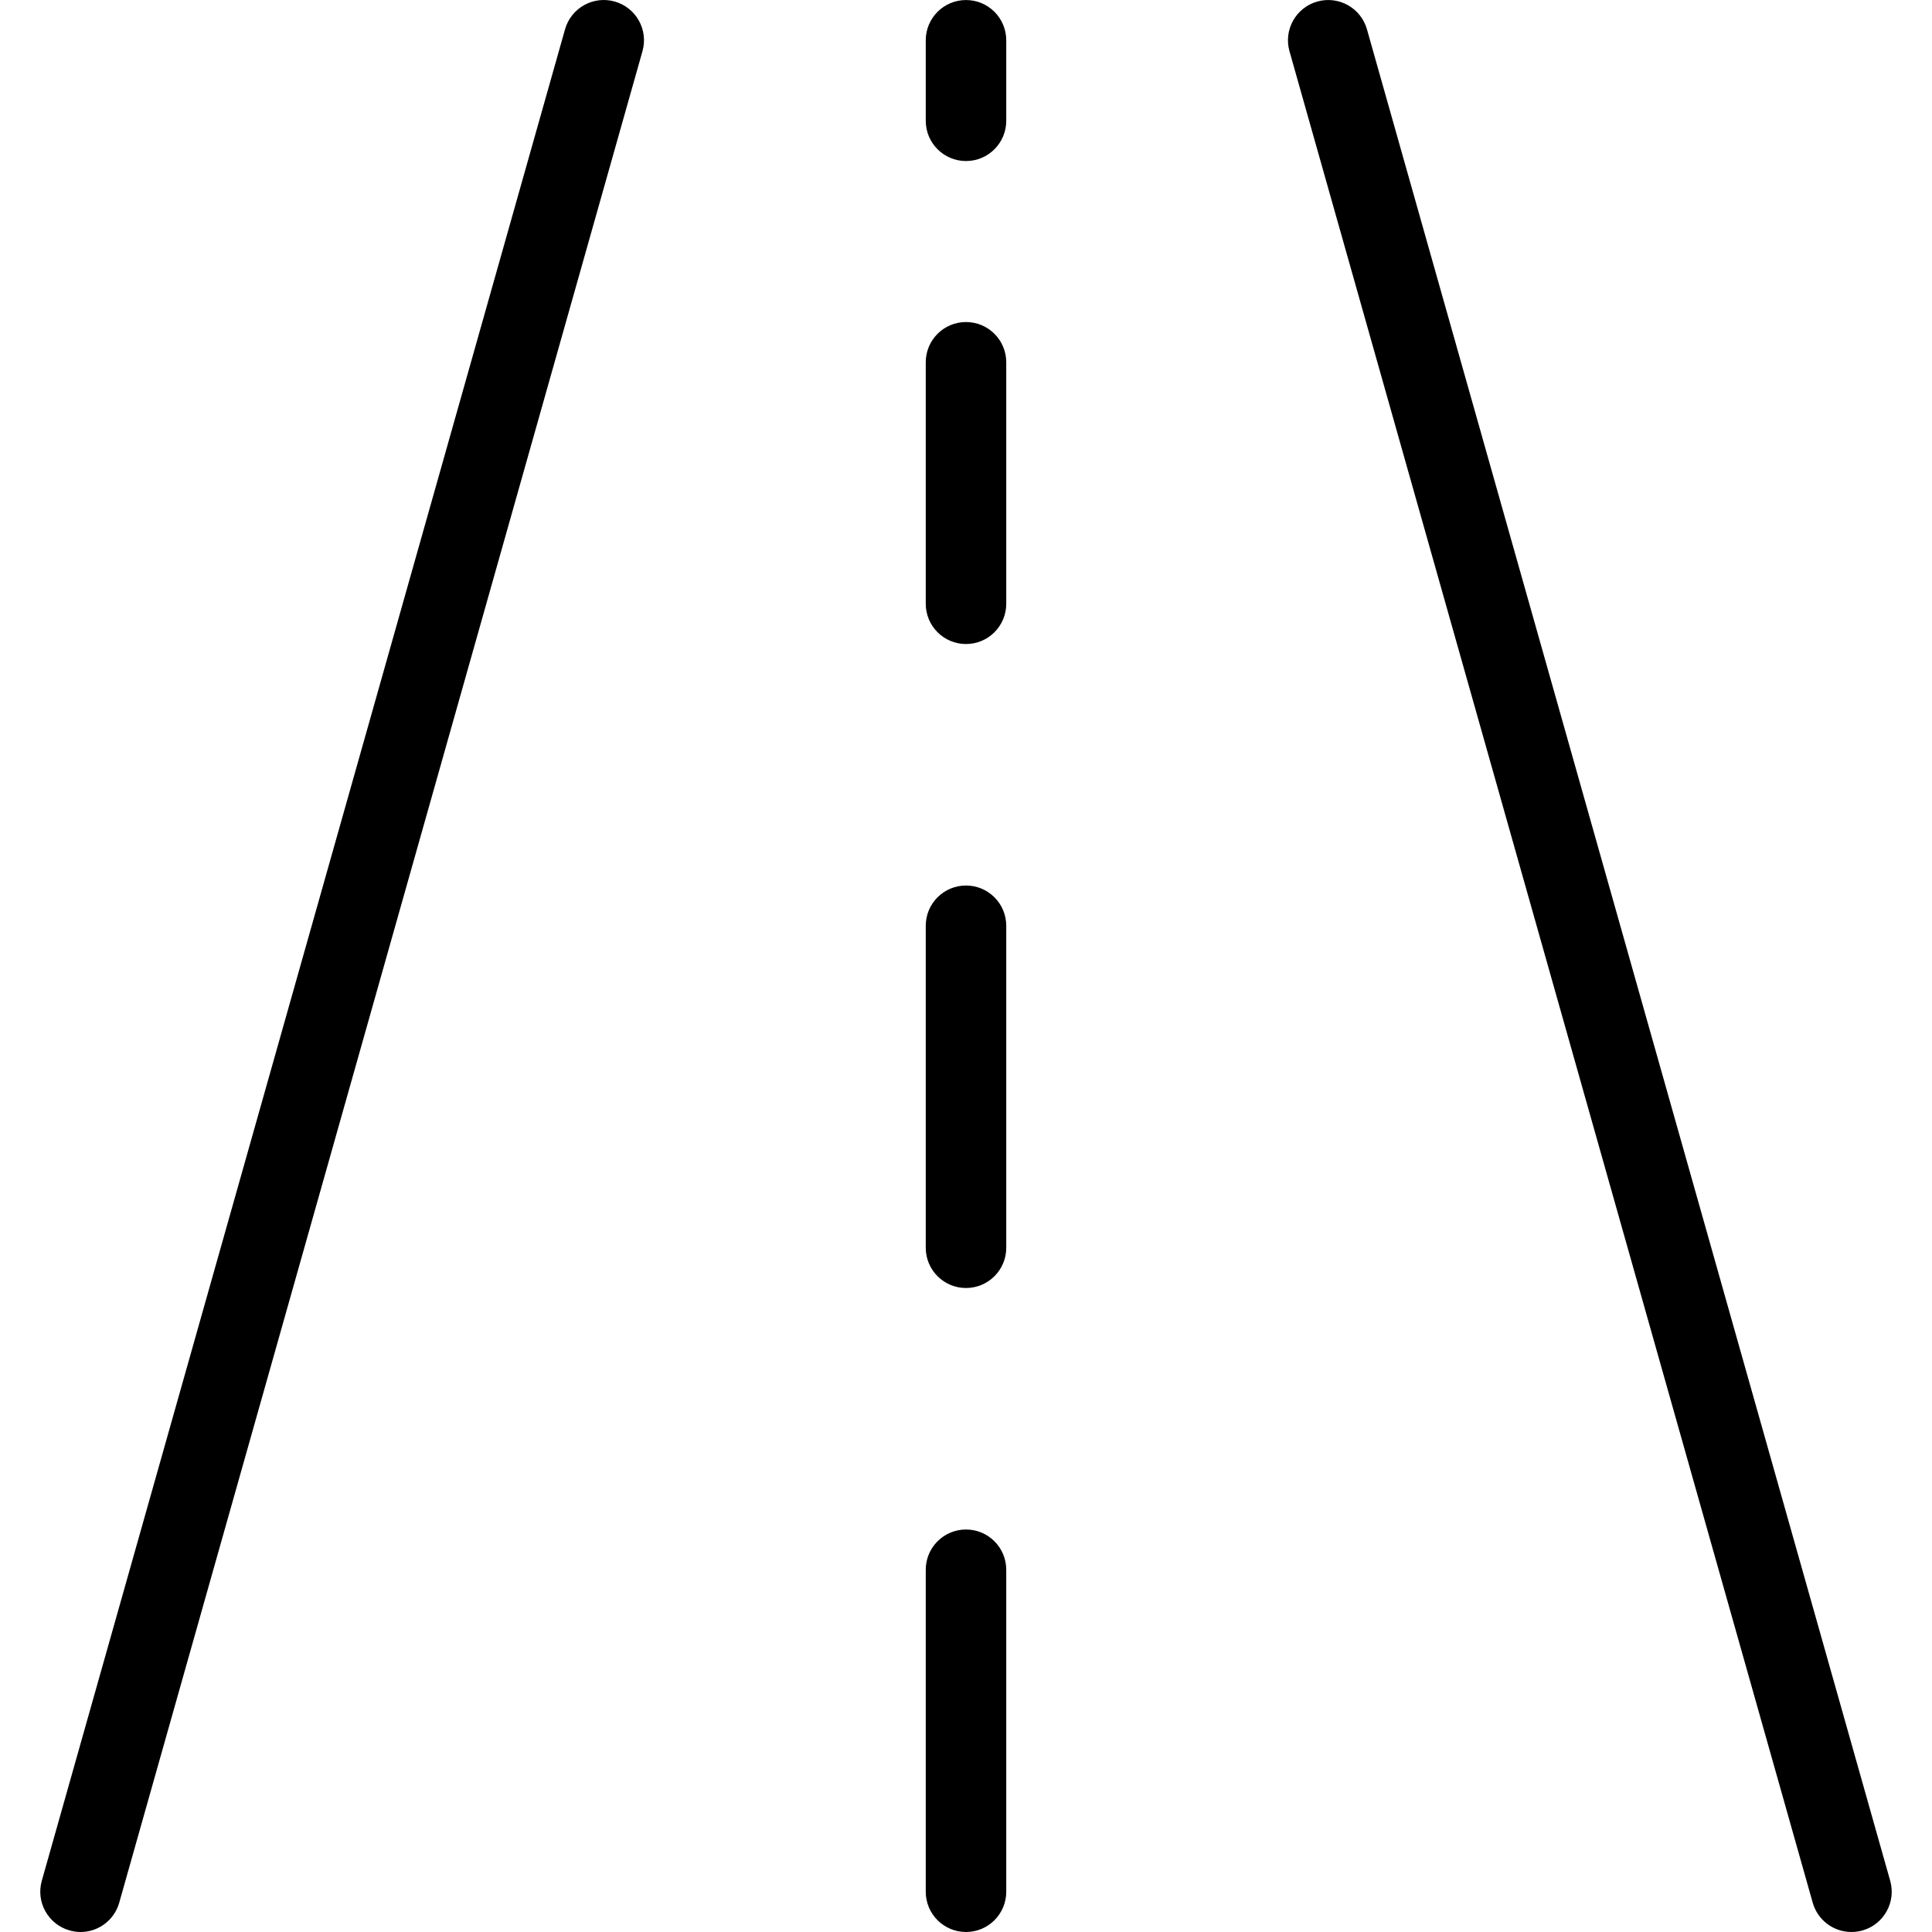 <svg xmlns="http://www.w3.org/2000/svg" xmlns:xlink="http://www.w3.org/1999/xlink" id="Capa_1" x="0px" y="0px" viewBox="0 0 512.01 512.01" style="enable-background:new 0 0 512.01 512.01;" xml:space="preserve"><g>	<g>		<path d="M162.906,0.404c-5.667-1.601-11.559,1.694-13.163,7.36L11.077,498.431c-1.601,5.667,1.694,11.559,7.36,13.163   c0.944,0.27,1.92,0.41,2.901,0.416c4.776-0.003,8.967-3.179,10.261-7.776L170.266,13.567C171.867,7.9,168.572,2.008,162.906,0.404   z"></path>	</g></g><g>	<g>		<path d="M500.933,498.442L362.266,7.775c-1.602-5.67-7.498-8.968-13.168-7.365c-5.67,1.602-8.968,7.498-7.365,13.168   L480.4,504.244c1.299,4.596,5.496,7.769,10.272,7.765c0.981-0.003,1.957-0.139,2.901-0.405   C499.239,510.001,502.533,504.109,500.933,498.442z"></path>	</g></g><g>	<g>		<path d="M256.005,405.343c-5.891,0-10.667,4.776-10.667,10.667v85.333c0,5.891,4.776,10.667,10.667,10.667   c5.891,0,10.667-4.776,10.667-10.667V416.01C266.671,410.119,261.896,405.343,256.005,405.343z"></path>	</g></g><g>	<g>		<path d="M256.005,234.676c-5.891,0-10.667,4.776-10.667,10.667v85.333c0,5.891,4.776,10.667,10.667,10.667   c5.891,0,10.667-4.776,10.667-10.667v-85.333C266.671,239.452,261.896,234.676,256.005,234.676z"></path>	</g></g><g>	<g>		<path d="M256.005,85.343c-5.891,0-10.667,4.776-10.667,10.667v64c0,5.891,4.776,10.667,10.667,10.667   c5.891,0,10.667-4.776,10.667-10.667v-64C266.671,90.119,261.896,85.343,256.005,85.343z"></path>	</g></g><g>	<g>		<path d="M256.005,0.01c-5.891,0-10.667,4.776-10.667,10.667V32.01c0,5.891,4.776,10.667,10.667,10.667   c5.891,0,10.667-4.776,10.667-10.667V10.676C266.671,4.785,261.896,0.01,256.005,0.01z"></path>	</g></g><g></g><g></g><g></g><g></g><g></g><g></g><g></g><g></g><g></g><g></g><g></g><g></g><g></g><g></g><g></g></svg>